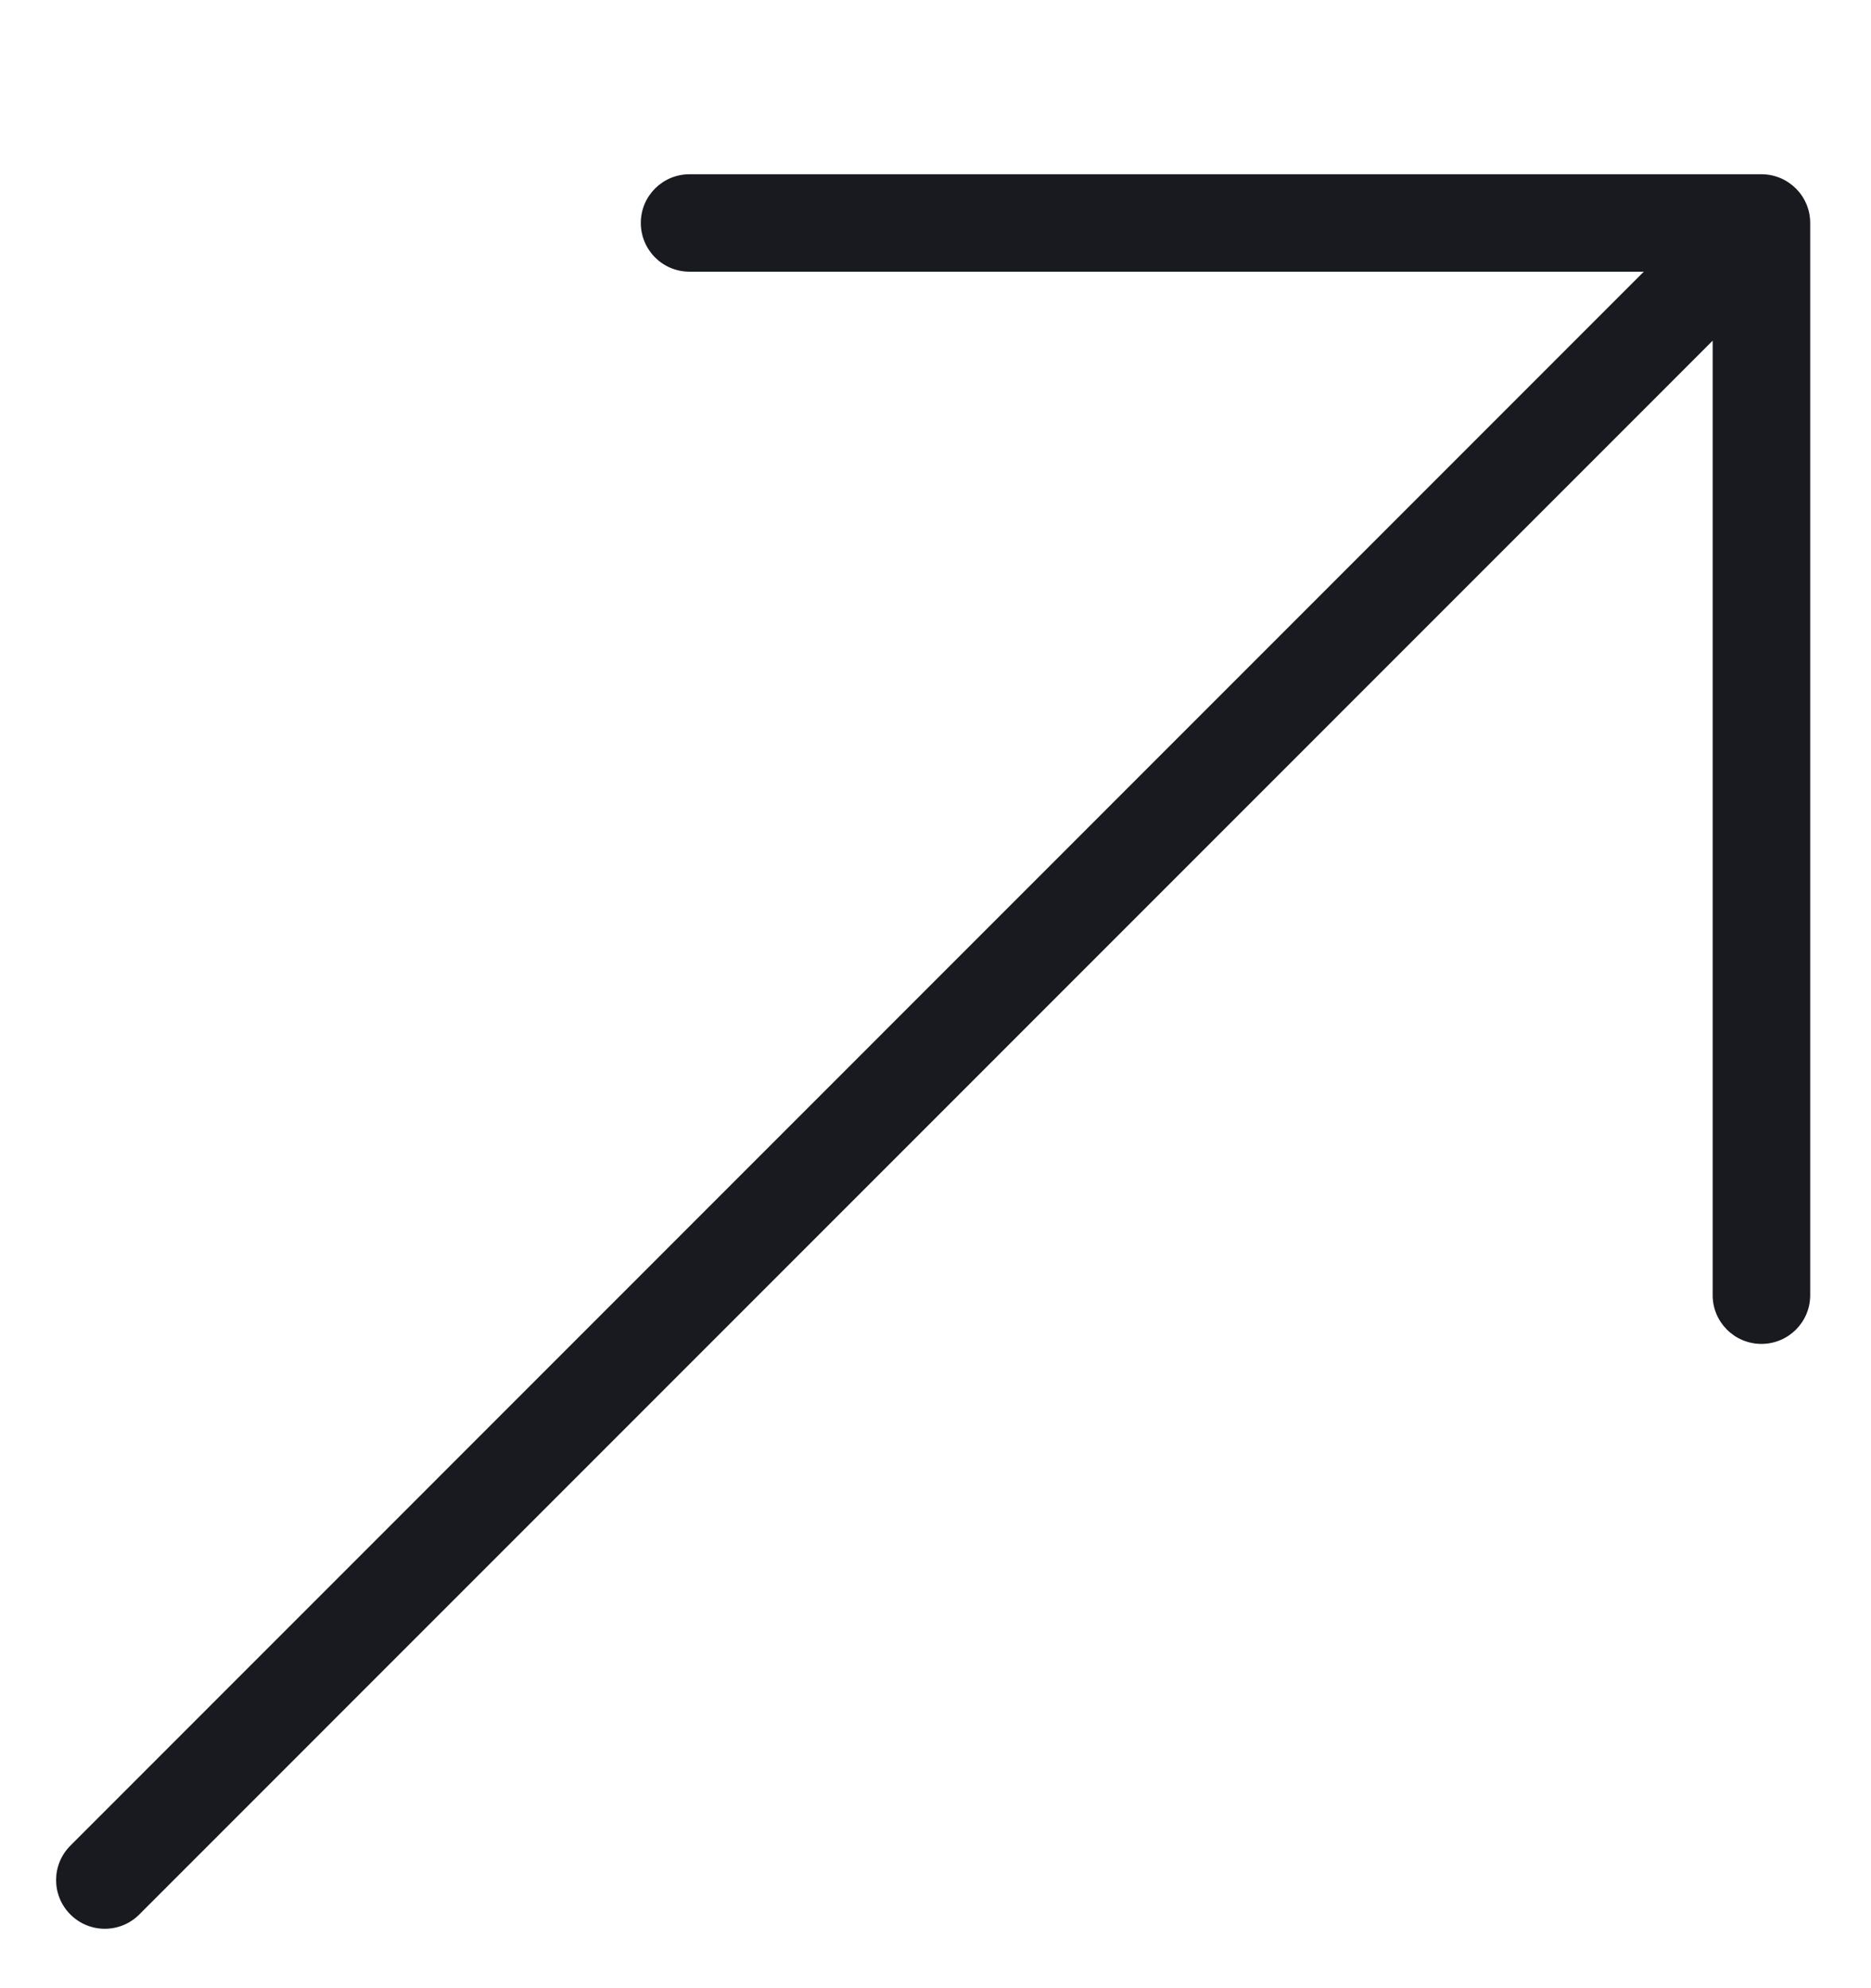 <svg width="16" height="17" viewBox="0 0 16 17" fill="none" xmlns="http://www.w3.org/2000/svg">
<g clip-path="url(#clip0_18_465)">
<path d="M15.063 1.49H5.896C5.666 1.49 5.48 1.676 5.48 1.906C5.48 2.137 5.666 2.323 5.896 2.323H14.057L0.602 15.781C0.439 15.944 0.439 16.207 0.602 16.37C0.683 16.451 0.79 16.492 0.896 16.492C1.003 16.492 1.11 16.451 1.191 16.37L14.646 2.913V11.075C14.646 11.305 14.833 11.491 15.063 11.491C15.293 11.491 15.48 11.305 15.48 11.075V1.906C15.48 1.676 15.293 1.49 15.063 1.49Z" fill="#181A20"/>
</g>
<defs>
<clipPath id="clip0_18_465">
<rect width="15" height="15.94" fill="white" transform="translate(0.48 0.861)"/>
</clipPath>
</defs>
</svg>
